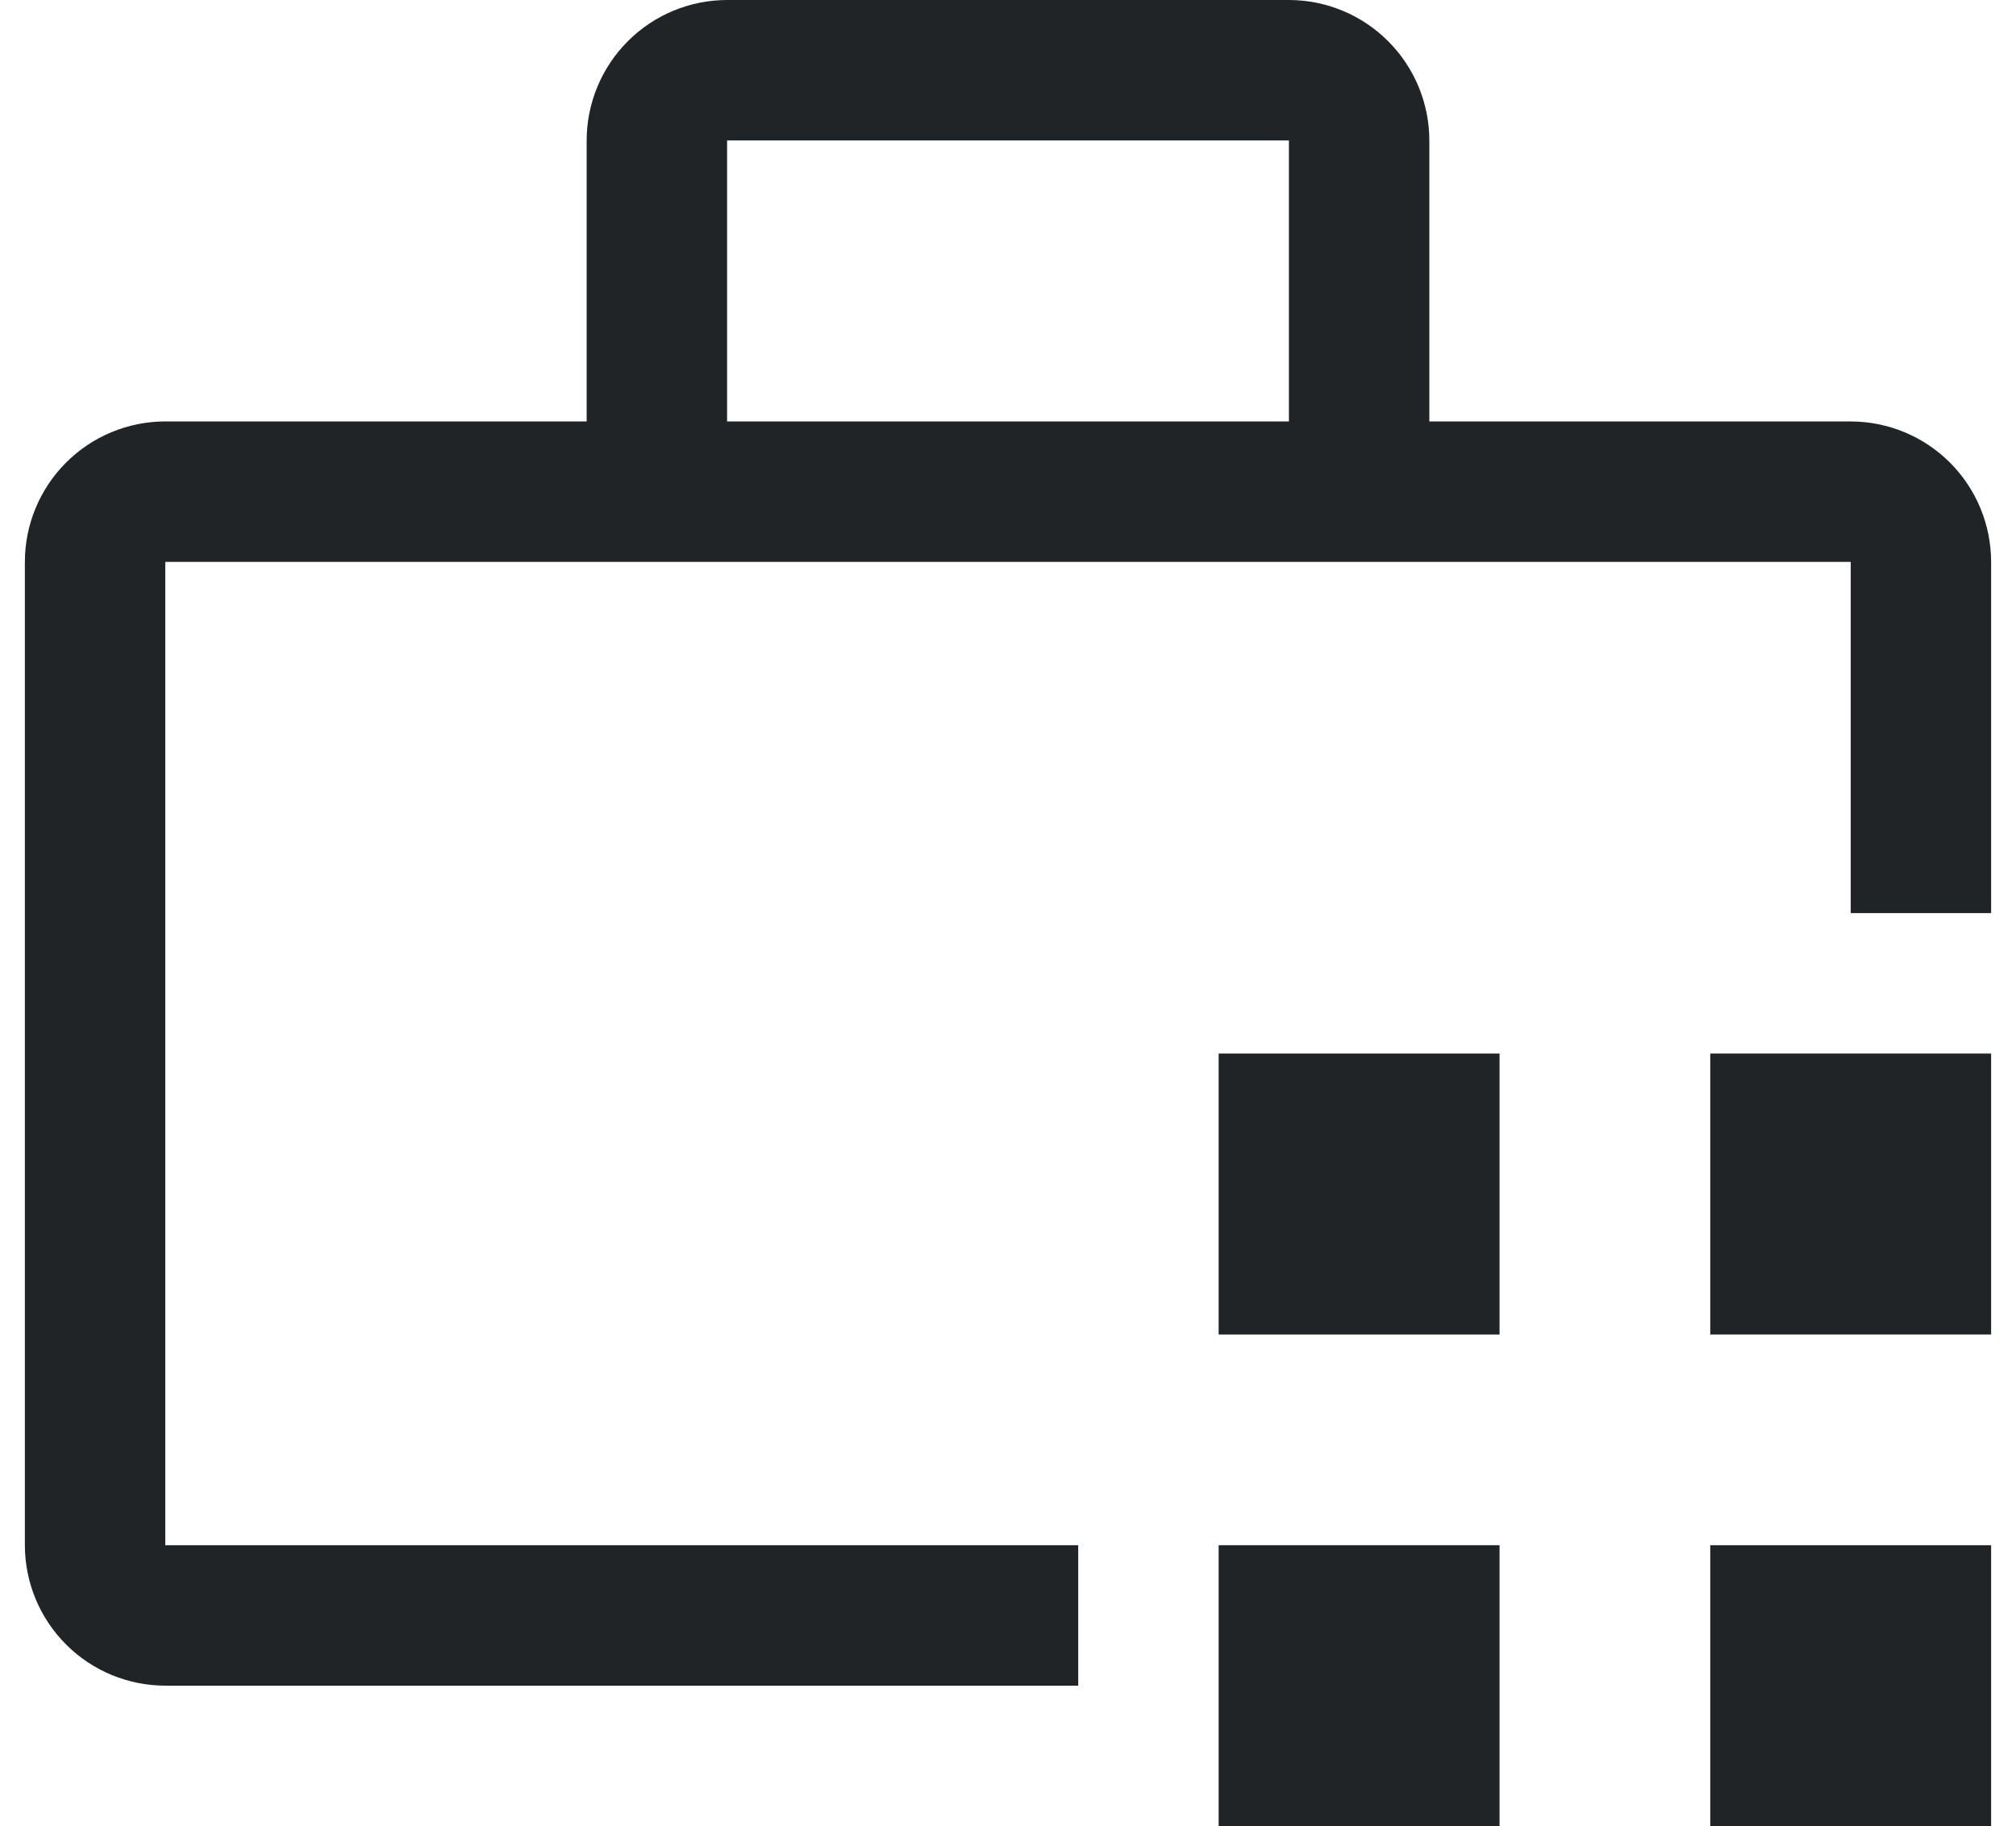 <svg width="53" height="48" viewBox="0 0 53 48" fill="none" xmlns="http://www.w3.org/2000/svg">
<g clip-path="url(#clip0_6_237)">
<g clip-path="url(#clip1_6_237)">
<path d="M32.038 40.616H39.423V48.001H32.038V40.616Z" fill="#212427"/>
<path d="M44.962 40.616H52.346V48.001H44.962V40.616Z" fill="#212427"/>
<path d="M32.038 27.693H39.423V35.078H32.038V27.693Z" fill="#212427"/>
<path d="M44.962 27.693H52.346V35.078H44.962V27.693Z" fill="#212427"/>
<path d="M28.346 40.616H4.345V14.77H48.655V24.001H52.346V14.77C52.345 13.791 51.956 12.852 51.264 12.16C50.572 11.468 49.633 11.079 48.655 11.078H37.577V3.692C37.576 2.713 37.186 1.775 36.494 1.083C35.802 0.39 34.864 0.001 33.885 0H19.115C18.136 0.001 17.198 0.39 16.506 1.083C15.814 1.775 15.424 2.713 15.423 3.692V11.077H4.345C3.366 11.078 2.428 11.467 1.736 12.16C1.044 12.852 0.654 13.791 0.654 14.77V40.616C0.655 41.595 1.044 42.533 1.736 43.225C2.428 43.918 3.367 44.307 4.345 44.308H28.346V40.616ZM19.115 3.692H33.885V11.077H19.115V3.692Z" fill="#212427"/>
</g>
</g>
<defs>
<clipPath id="clip0_6_237">
<rect width="51.693" height="48" fill="white" transform="translate(0.654)"/>
</clipPath>
<clipPath id="clip1_6_237">
<rect width="51.693" height="48" fill="white" transform="translate(0.654)"/>
</clipPath>
</defs>
</svg>
